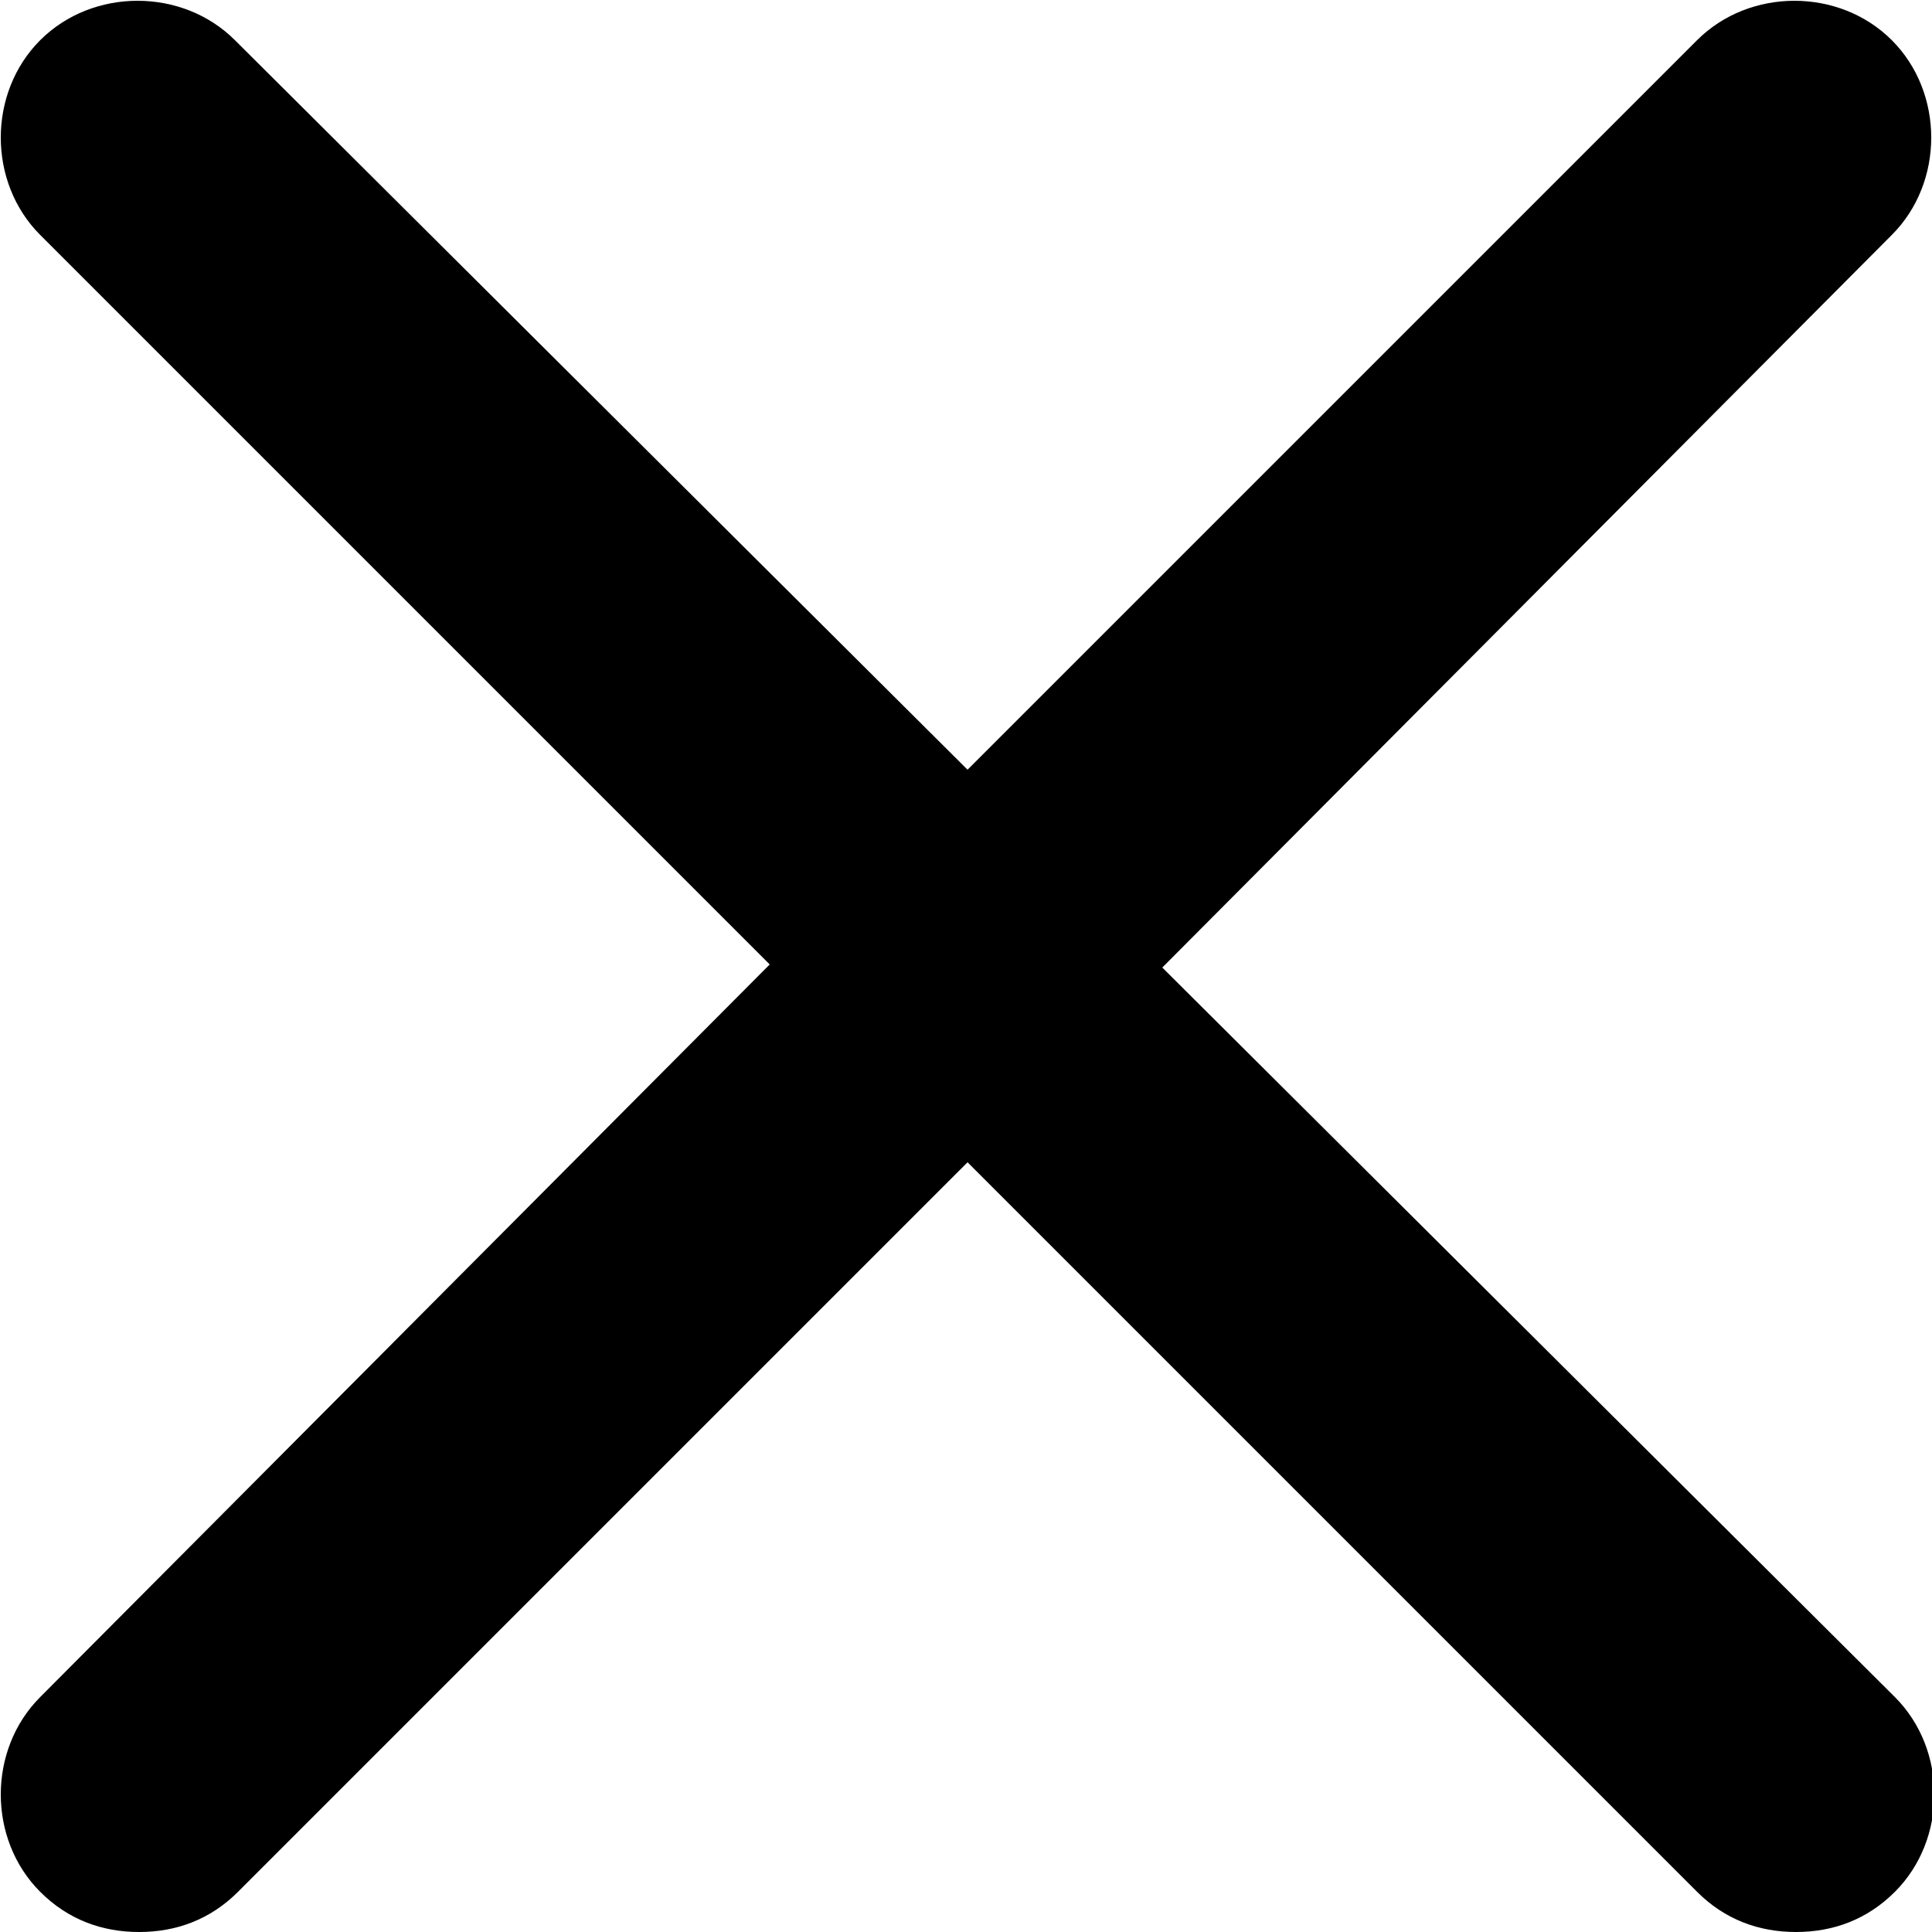 <?xml version="1.0" encoding="utf-8"?>
<!-- Generator: Adobe Illustrator 13.0.0, SVG Export Plug-In . SVG Version: 6.00 Build 14948)  -->
<!DOCTYPE svg PUBLIC "-//W3C//DTD SVG 1.1//EN" "http://www.w3.org/Graphics/SVG/1.1/DTD/svg11.dtd">
<svg version="1.1" id="Layer_1" xmlns="http://www.w3.org/2000/svg" xmlns:xlink="http://www.w3.org/1999/xlink" x="0px" y="0px"
	 width="62.5px" height="62.5px" viewBox="0 0 62.5 62.5" enable-background="new 0 0 62.5 62.5" xml:space="preserve">
<g>
	<defs>
		<rect id="SVGID_1_" y="0" width="62.5" height="62.5"/>
	</defs>
	<clipPath id="SVGID_2_">
		<use xlink:href="#SVGID_1_"  overflow="visible"/>
	</clipPath>
	<path clip-path="url(#SVGID_2_)" d="M37.6,31.3L61.2,7.6c1.7-1.7,1.7-4.6,0-6.3c-1.7-1.7-4.6-1.7-6.3,0L31.3,24.9L7.6,1.3
		c-1.7-1.7-4.6-1.7-6.3,0c-1.7,1.7-1.7,4.6,0,6.3l23.6,23.6L1.3,54.9c-1.7,1.7-1.7,4.6,0,6.3c0.9,0.9,2,1.3,3.2,1.3s2.3-0.4,3.2-1.3
		l23.6-23.6l23.6,23.6c0.9,0.9,2,1.3,3.2,1.3s2.3-0.4,3.2-1.3c1.7-1.7,1.7-4.6,0-6.3L37.6,31.3z"/>
</g>
</svg>
